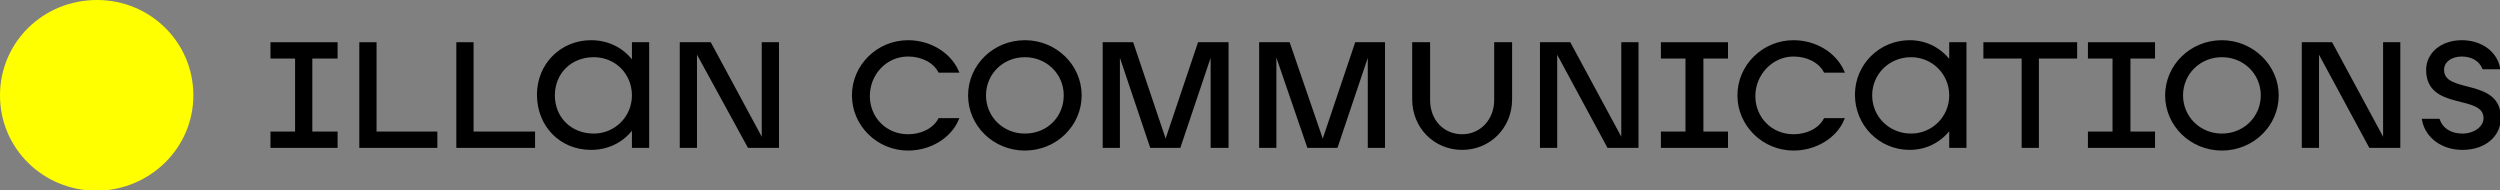 <?xml version="1.0" encoding="UTF-8"?> <svg xmlns="http://www.w3.org/2000/svg" width="434" height="33" viewBox="0 0 434 33" fill="none"><rect x="0" y="0" width="434" height="33" fill="#808080" stroke="none"/> <g clip-path="url(#clip0_10:38)"> <path d="M157.635 9.562C160.007 9.562 162.142 10.611 163.091 12.36H166.175C164.752 9.212 161.312 7.229 157.635 7.229C152.416 7.229 148.146 11.427 148.146 16.558C148.146 21.689 152.416 25.887 157.635 25.887C161.43 25.887 164.87 23.788 166.175 20.756H163.091C162.142 22.505 160.007 23.555 157.635 23.555C153.721 23.555 150.755 20.523 150.755 16.675C150.755 12.827 153.721 9.562 157.635 9.562Z" fill="black" stroke="black" stroke-width="0.5"></path> <path d="M177.918 7.229C172.58 7.229 168.31 11.427 168.31 16.558C168.31 21.689 172.58 25.887 177.918 25.887C183.255 25.887 187.525 21.689 187.525 16.558C187.525 11.427 183.255 7.229 177.918 7.229ZM177.918 23.438C174.003 23.438 170.919 20.406 170.919 16.558C170.919 12.71 174.003 9.678 177.918 9.678C181.832 9.678 184.916 12.71 184.916 16.558C184.916 20.406 181.95 23.438 177.918 23.438Z" fill="black" stroke="black" stroke-width="0.5"></path> <path d="M424.037 12.127C424.037 10.611 425.46 9.562 427.358 9.562C429.137 9.562 430.56 10.378 431.153 11.777H433.763C433.17 8.979 430.56 7.229 427.358 7.229C423.918 7.229 421.427 9.328 421.427 12.127C421.427 19.123 431.391 15.975 431.391 20.523C431.391 22.155 429.611 23.438 427.476 23.438C425.46 23.438 423.918 22.505 423.325 20.873H420.716C421.309 23.788 424.037 25.77 427.476 25.77C431.272 25.77 433.881 23.555 433.881 20.523C434 13.643 424.037 16.675 424.037 12.127Z" fill="black" stroke="black" stroke-width="0.5"></path> <path d="M132.489 24.721L123.237 7.58H118.256V25.421H120.747V8.512L129.998 25.421H134.98V7.58H132.489V24.721Z" fill="black" stroke="black" stroke-width="0.5"></path> <path d="M202.351 24.837L196.539 7.58H191.676V25.421H194.167V8.512L199.861 25.421H204.724L210.417 8.512V25.421H213.026V7.58H208.163L202.351 24.837Z" fill="black" stroke="black" stroke-width="0.5"></path> <path d="M65.118 7.58H62.627V25.421H75.674V23.088H65.118V7.58Z" fill="black" stroke="black" stroke-width="0.5"></path> <path d="M109.953 11.078C108.411 8.745 105.802 7.229 102.599 7.229C97.499 7.229 93.466 11.194 93.466 16.442C93.466 21.805 97.38 25.77 102.599 25.77C105.802 25.77 108.411 24.254 109.953 21.922V25.42H112.444V7.579H109.953V11.078ZM103.073 23.438C99.041 23.438 96.075 20.523 96.075 16.558C96.075 12.593 99.041 9.678 103.073 9.678C106.988 9.678 109.953 12.71 109.953 16.558C109.953 20.406 106.869 23.438 103.073 23.438Z" fill="black" stroke="black" stroke-width="0.5"></path> <path d="M47.207 9.912H51.477V23.088H47.207V25.421H58.357V23.088H53.968V9.912H58.357V7.58H47.207V9.912Z" fill="black" stroke="black" stroke-width="0.5"></path> <path d="M385.725 7.229C380.388 7.229 376.118 11.427 376.118 16.558C376.118 21.689 380.388 25.887 385.725 25.887C391.063 25.887 395.333 21.689 395.333 16.558C395.333 11.427 390.944 7.229 385.725 7.229ZM385.725 23.438C381.811 23.438 378.727 20.406 378.727 16.558C378.727 12.71 381.811 9.678 385.725 9.678C389.639 9.678 392.723 12.71 392.723 16.558C392.723 20.406 389.639 23.438 385.725 23.438Z" fill="black" stroke="black" stroke-width="0.5"></path> <path d="M81.961 7.58H79.47V25.421H92.636V23.088H81.961V7.58Z" fill="black" stroke="black" stroke-width="0.5"></path> <path d="M338.636 10.961C337.094 8.745 334.603 7.229 331.52 7.229C326.419 7.229 322.268 11.311 322.268 16.442C322.268 21.572 326.301 25.77 331.52 25.77C334.603 25.77 337.094 24.254 338.636 22.039V25.42H341.127V7.579H338.636V10.961ZM331.757 23.438C327.843 23.438 324.759 20.406 324.759 16.558C324.759 12.71 327.843 9.678 331.757 9.678C335.552 9.678 338.636 12.71 338.636 16.558C338.636 20.406 335.552 23.438 331.757 23.438Z" fill="black" stroke="black" stroke-width="0.5"></path> <path d="M344.567 9.912H351.209V25.421H353.7V9.912H360.342V7.58H344.567V9.912Z" fill="black" stroke="black" stroke-width="0.5"></path> <path d="M362.714 9.912H366.984V23.088H362.714V25.421H373.864V23.088H369.594V9.912H373.864V7.58H362.714V9.912Z" fill="black" stroke="black" stroke-width="0.5"></path> <path d="M413.955 24.721L404.703 7.58H399.84V25.421H402.331V8.512L411.464 25.421H416.445V7.58H413.955V24.721Z" fill="black" stroke="black" stroke-width="0.5"></path> <path d="M229.632 24.837L223.702 7.58H218.839V25.421H221.329V8.512L227.141 25.421H232.004L237.698 8.512V25.421H240.189V7.58H235.444L229.632 24.837Z" fill="black" stroke="black" stroke-width="0.5"></path> <path d="M281.703 24.721L272.451 7.58H267.588V25.421H270.079V8.512L279.212 25.421H284.193V7.58H281.703V24.721Z" fill="black" stroke="black" stroke-width="0.5"></path> <path d="M259.641 17.375C259.641 20.873 257.15 23.555 253.829 23.555C250.508 23.555 248.017 20.989 248.017 17.375V7.58H245.407V17.258C245.407 22.039 249.084 25.77 253.829 25.77C258.573 25.77 262.25 22.039 262.25 17.258V7.58H259.641V17.375Z" fill="black" stroke="black" stroke-width="0.5"></path> <path d="M311.356 9.562C313.728 9.562 315.863 10.611 316.812 12.36H319.896C318.472 9.212 315.033 7.229 311.356 7.229C306.137 7.229 301.867 11.427 301.867 16.558C301.867 21.689 306.137 25.887 311.356 25.887C315.151 25.887 318.591 23.788 319.896 20.756H316.812C315.863 22.505 313.728 23.555 311.356 23.555C307.441 23.555 304.476 20.523 304.476 16.675C304.476 12.827 307.56 9.562 311.356 9.562Z" fill="black" stroke="black" stroke-width="0.5"></path> <path d="M288.582 9.912H292.852V23.088H288.582V25.421H299.732V23.088H295.462V9.912H299.732V7.58H288.582V9.912Z" fill="black" stroke="black" stroke-width="0.5"></path> <path d="M33.567 16.558C33.567 7.346 26.095 0 16.843 0C7.473 0 0 7.346 0 16.558C0 25.77 7.473 33.117 16.843 33.117C26.095 33 33.567 25.654 33.567 16.558Z" fill="#FFFF00"></path> </g> <defs> <clipPath id="clip0_10:38"> <rect width="434" height="33" fill="white"></rect> </clipPath> </defs> </svg> 